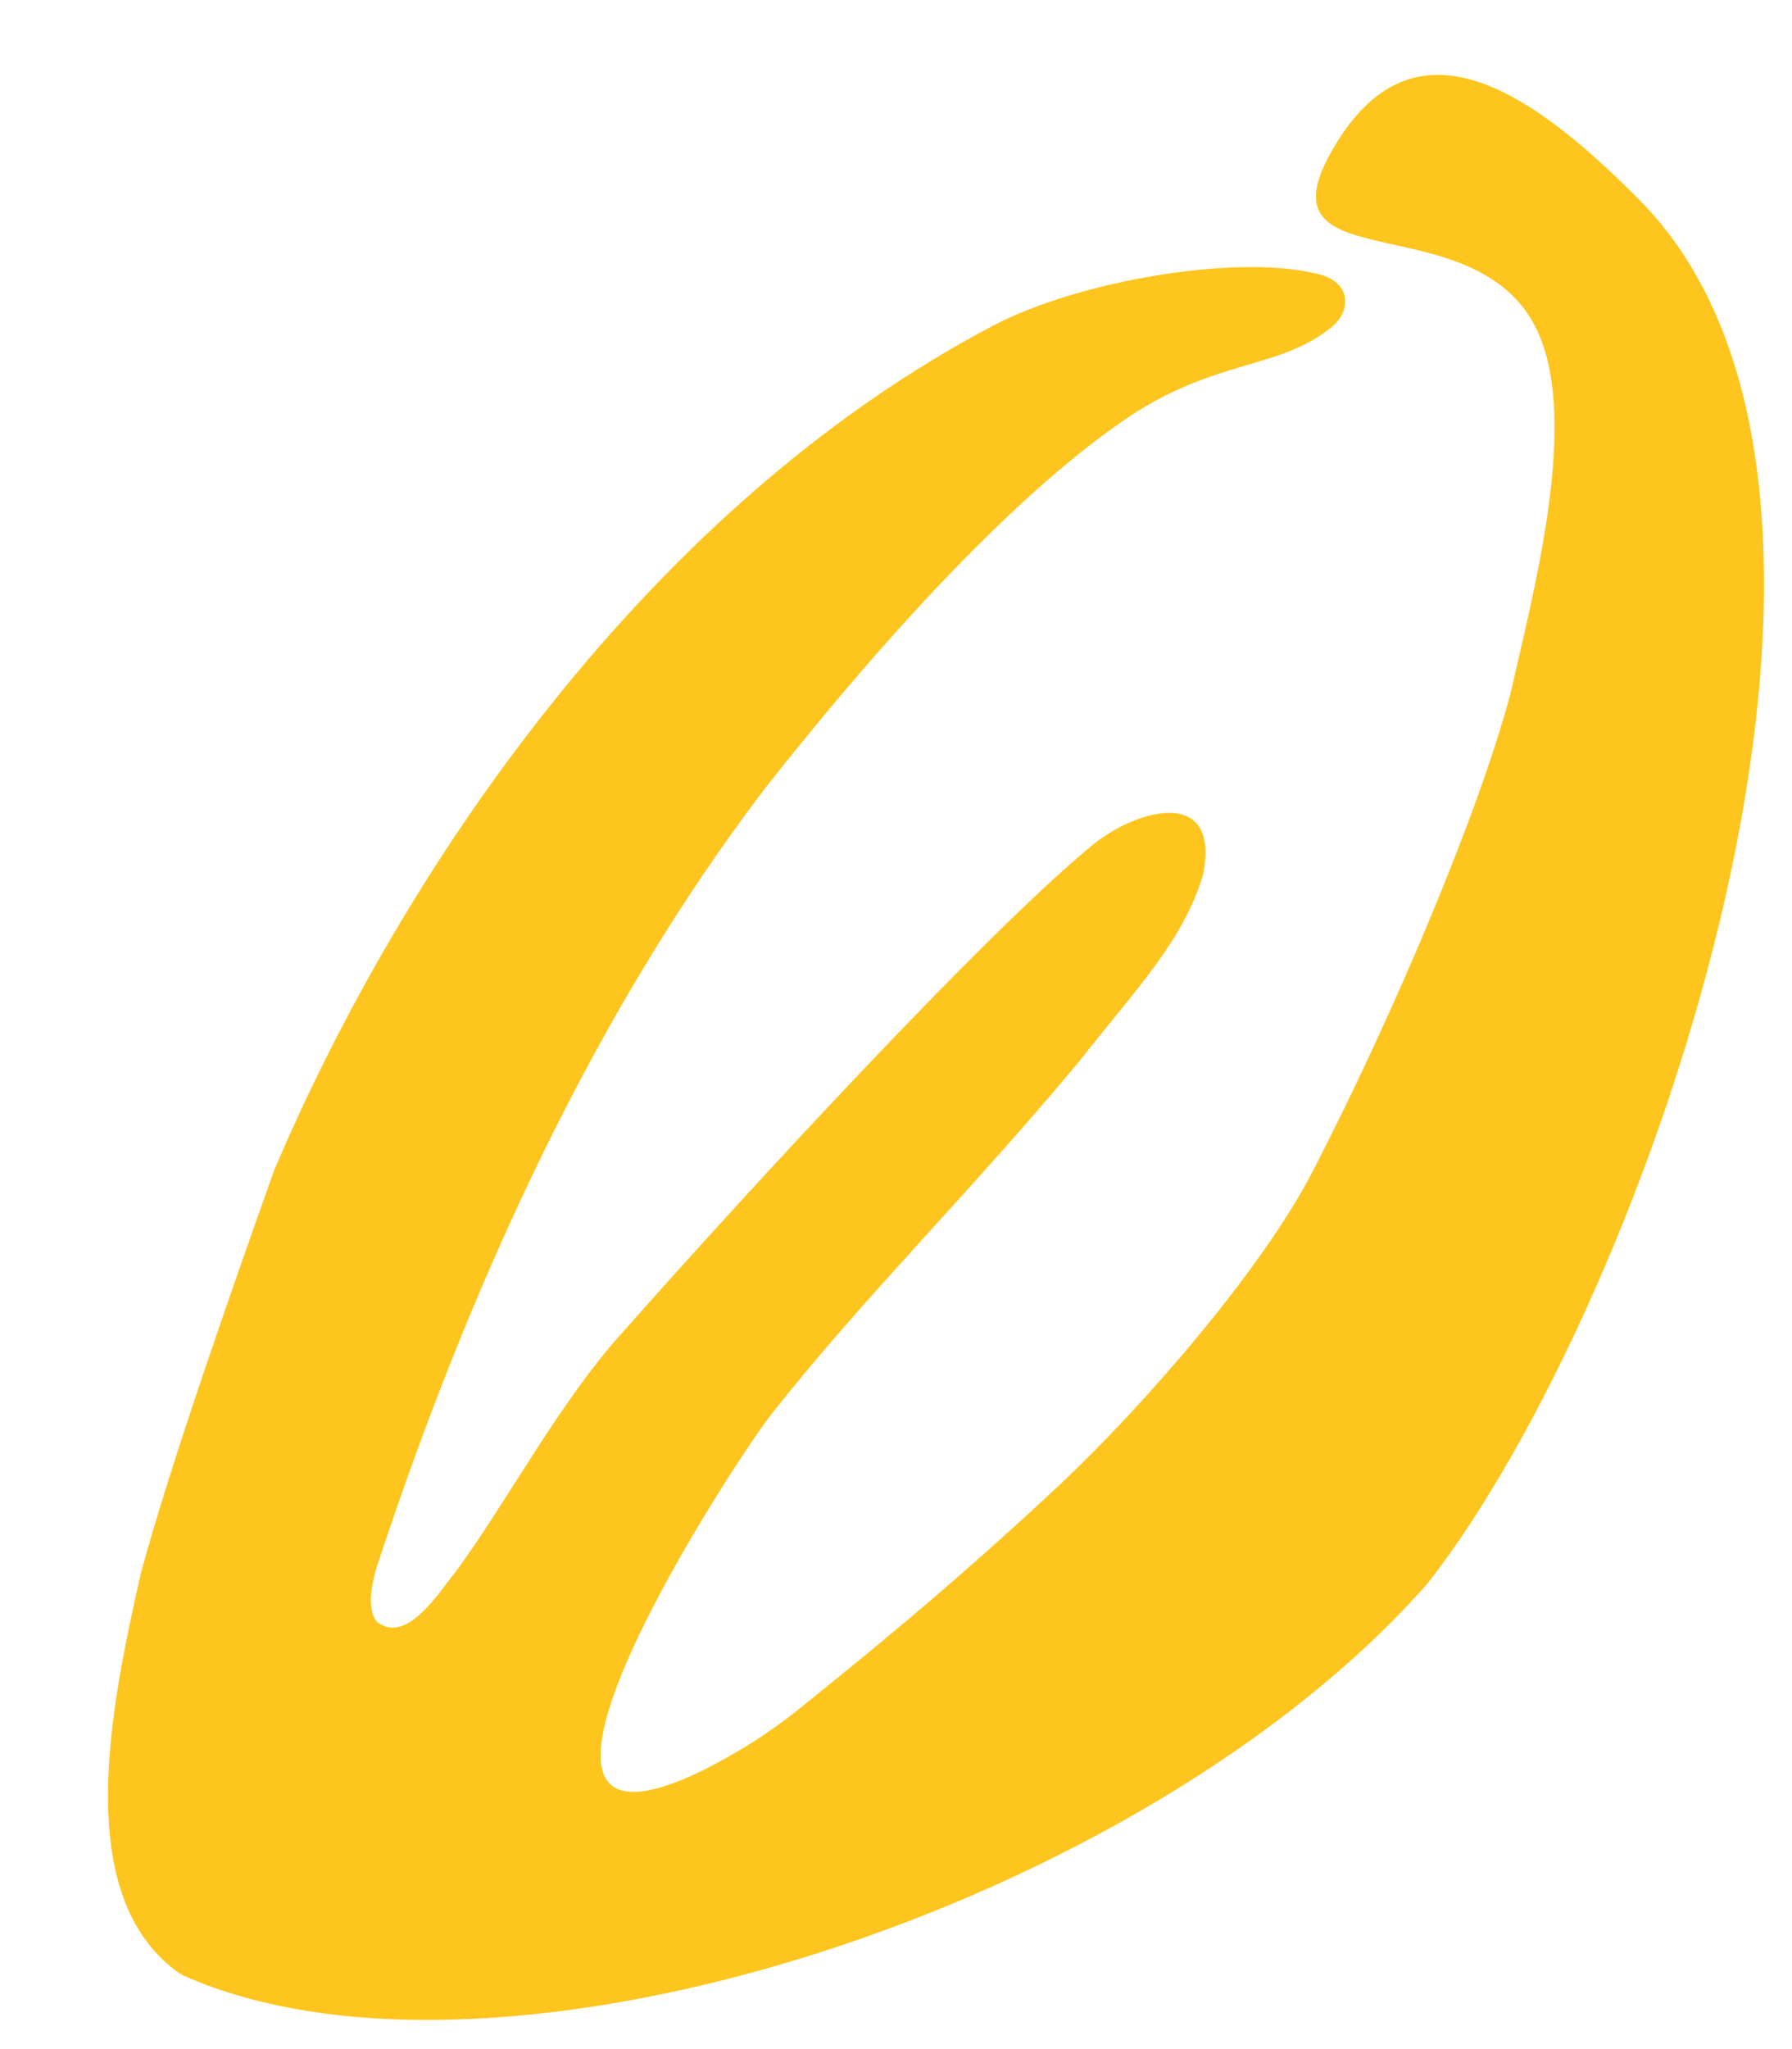 <svg width="14" height="16" viewBox="0 0 14 16" fill="none" xmlns="http://www.w3.org/2000/svg">
<path d="M1.404 15.41C0.553 14.812 0.862 13.338 1.102 12.278C1.326 11.449 1.826 10.024 2.142 9.138C3.145 6.776 5.068 3.957 7.76 2.542C8.44 2.185 9.721 1.97 10.338 2.151C10.559 2.228 10.547 2.431 10.412 2.546C10.009 2.888 9.494 2.796 8.797 3.27C7.85 3.913 6.756 5.165 5.975 6.158C4.628 7.925 3.666 10.055 2.965 12.17C2.911 12.319 2.852 12.57 2.951 12.669C3.186 12.836 3.427 12.433 3.564 12.268C3.976 11.703 4.375 10.942 4.865 10.402C5.88 9.255 7.668 7.321 8.493 6.634C8.836 6.325 9.545 6.112 9.398 6.833C9.244 7.34 8.903 7.692 8.418 8.303C7.597 9.291 6.751 10.126 6.042 11.023C5.781 11.338 3.509 14.801 5.507 13.816C5.803 13.662 5.97 13.553 6.198 13.38C6.745 12.939 7.405 12.41 8.274 11.598C8.914 10.999 9.852 9.927 10.255 9.147C10.87 7.959 11.551 6.359 11.801 5.414C11.98 4.625 12.304 3.413 12.053 2.688C11.652 1.534 9.819 2.244 10.39 1.205C10.988 0.119 11.861 0.599 12.817 1.571C15.076 3.867 12.884 10.146 11.157 12.359C8.946 14.881 3.894 16.527 1.427 15.423L1.404 15.409L1.404 15.41Z" fill="#FDC51D"/>
</svg>
